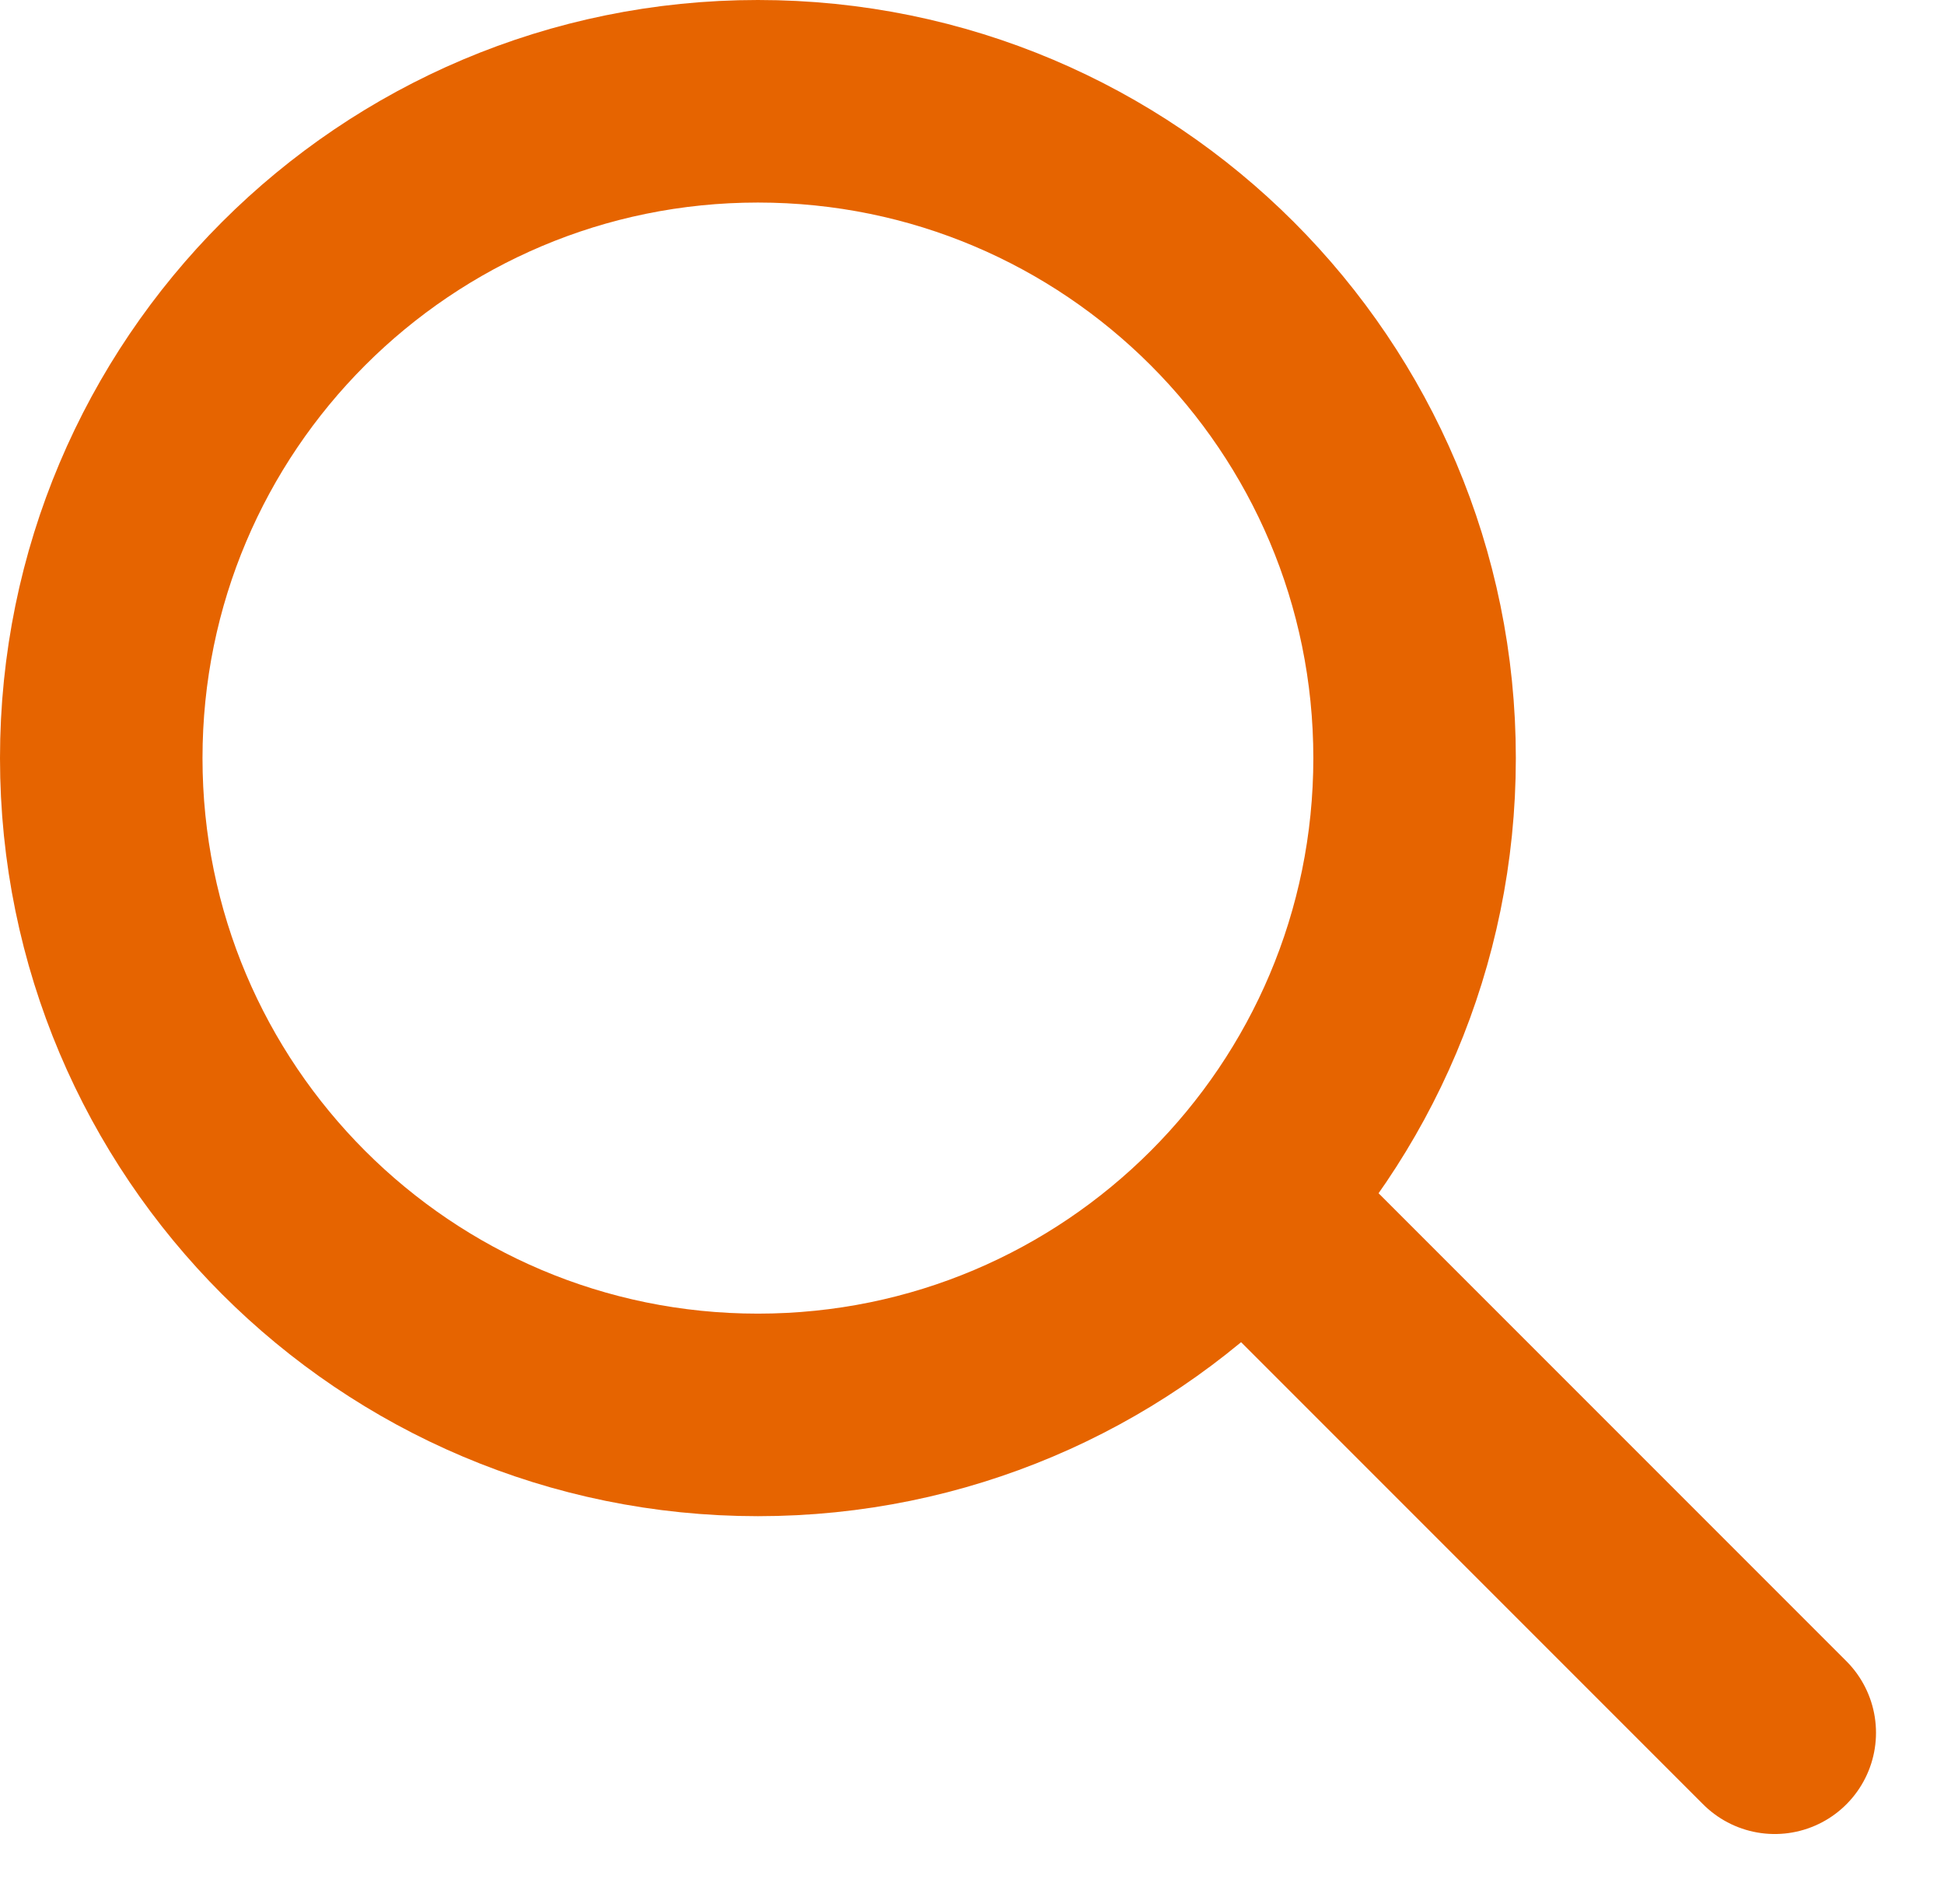 <svg width="48" height="47" viewBox="0 0 48 47" fill="none" xmlns="http://www.w3.org/2000/svg">
<path d="M18.714 34.928C27.669 34.928 34.928 27.669 34.928 18.714C34.928 9.759 27.669 2.5 18.714 2.5C9.759 2.5 2.5 9.759 2.5 18.714C2.5 27.669 9.759 34.928 18.714 34.928Z" stroke="#E66400" stroke-width="5" stroke-linecap="round" stroke-linejoin="round"/>
<path d="M31.1 30.053L43.821 42.774" stroke="#E66400" stroke-width="5" stroke-linecap="round" stroke-linejoin="round"/>
</svg>
